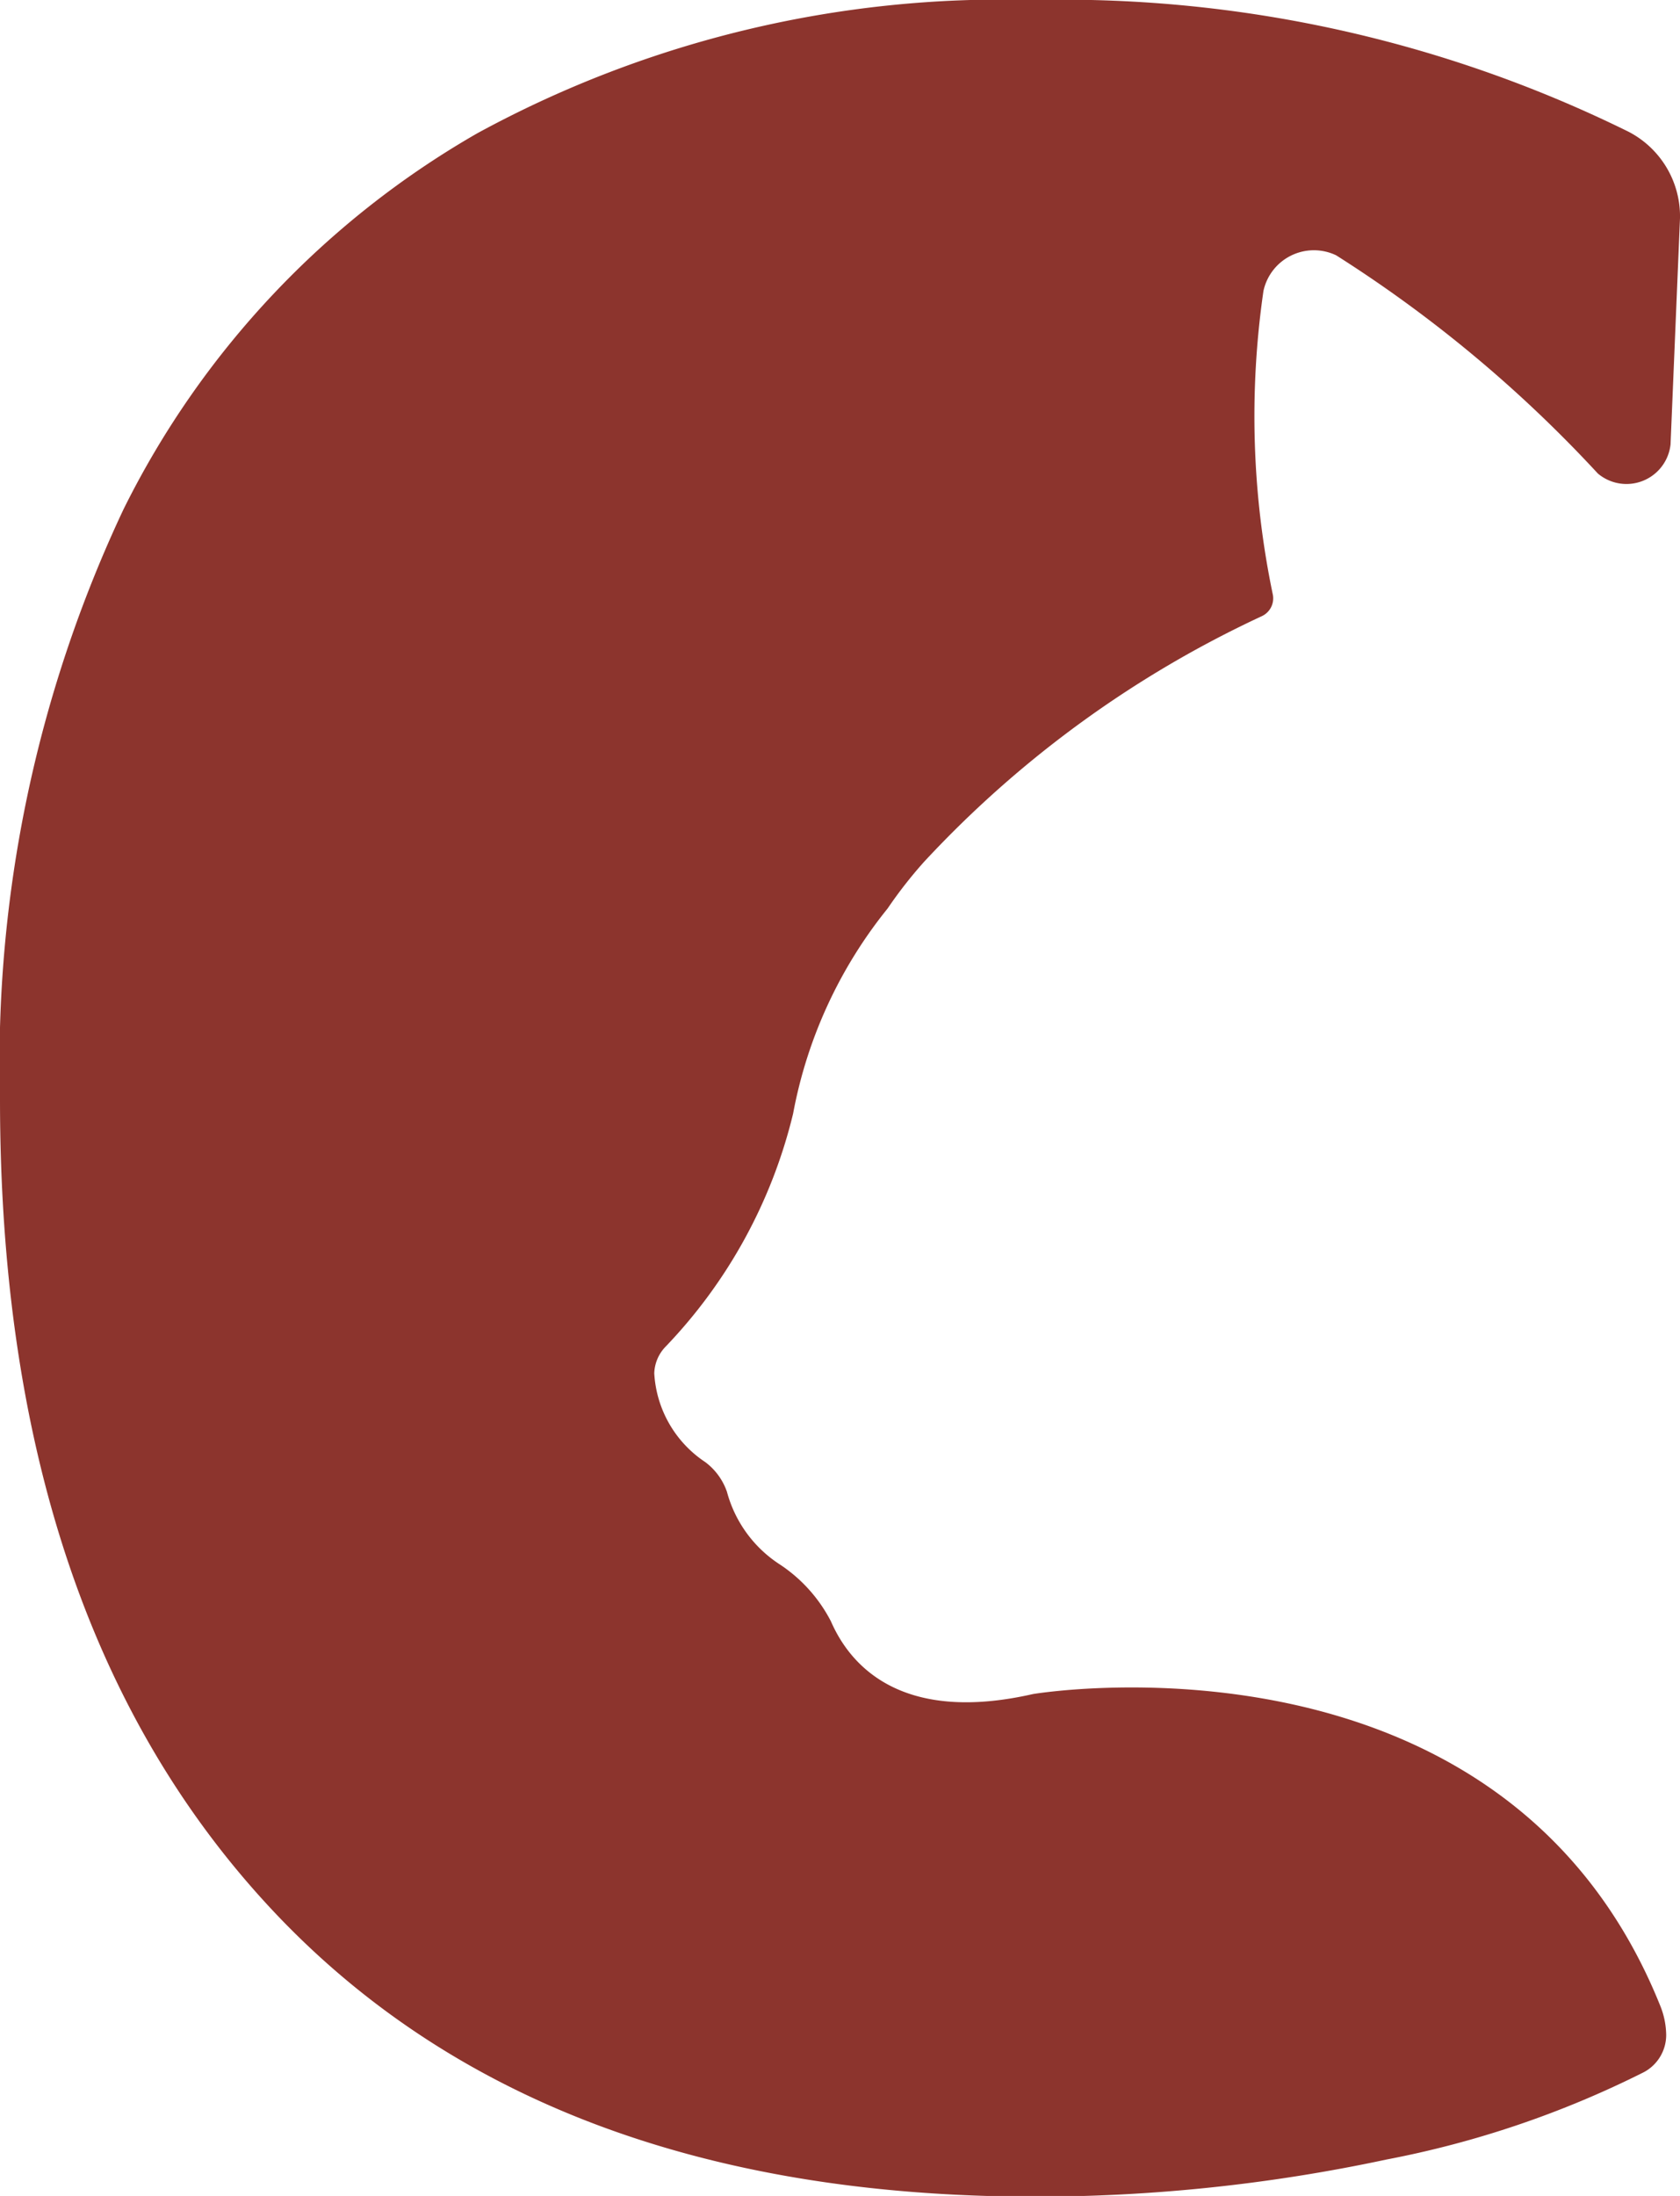 <svg xmlns="http://www.w3.org/2000/svg" viewBox="0 0 23.11 30.19"><path d="M22.4 1.81A17.61 17.61 0 0 0 14.22 0a15.09 15.09 0 0 0-7.65 1.83A12.21 12.21 0 0 0 1.7 7 17.86 17.86 0 0 0 0 15.11q0 7.1 3.69 11.09t10.52 4a23.11 23.11 0 0 0 4.86-.51 13.54 13.54 0 0 0 3.54-1.2.58.58 0 0 0 .31-.51 1.1 1.1 0 0 0-.08-.4c-2.16-5.38-8.63-4.29-8.63-4.29-1.8.41-2.51-.38-2.78-1a2.08 2.08 0 0 0-.7-.78 1.72 1.72 0 0 1-.73-1 .86.86 0 0 0-.3-.41 1.57 1.57 0 0 1-.7-1.22.55.55 0 0 1 .15-.36 7 7 0 0 0 1.76-3.21 6.33 6.33 0 0 1 1.3-2.82 6.12 6.12 0 0 1 .5-.64 14.9 14.9 0 0 1 4.65-3.38.27.27 0 0 0 .15-.29A12 12 0 0 1 17.38 4a.71.71 0 0 1 1-.49 18.08 18.08 0 0 1 3.6 3 .61.61 0 0 0 1-.4L23.11 3a1.31 1.31 0 0 0-.71-1.19Z" style="fill:#8c342d"/></svg>